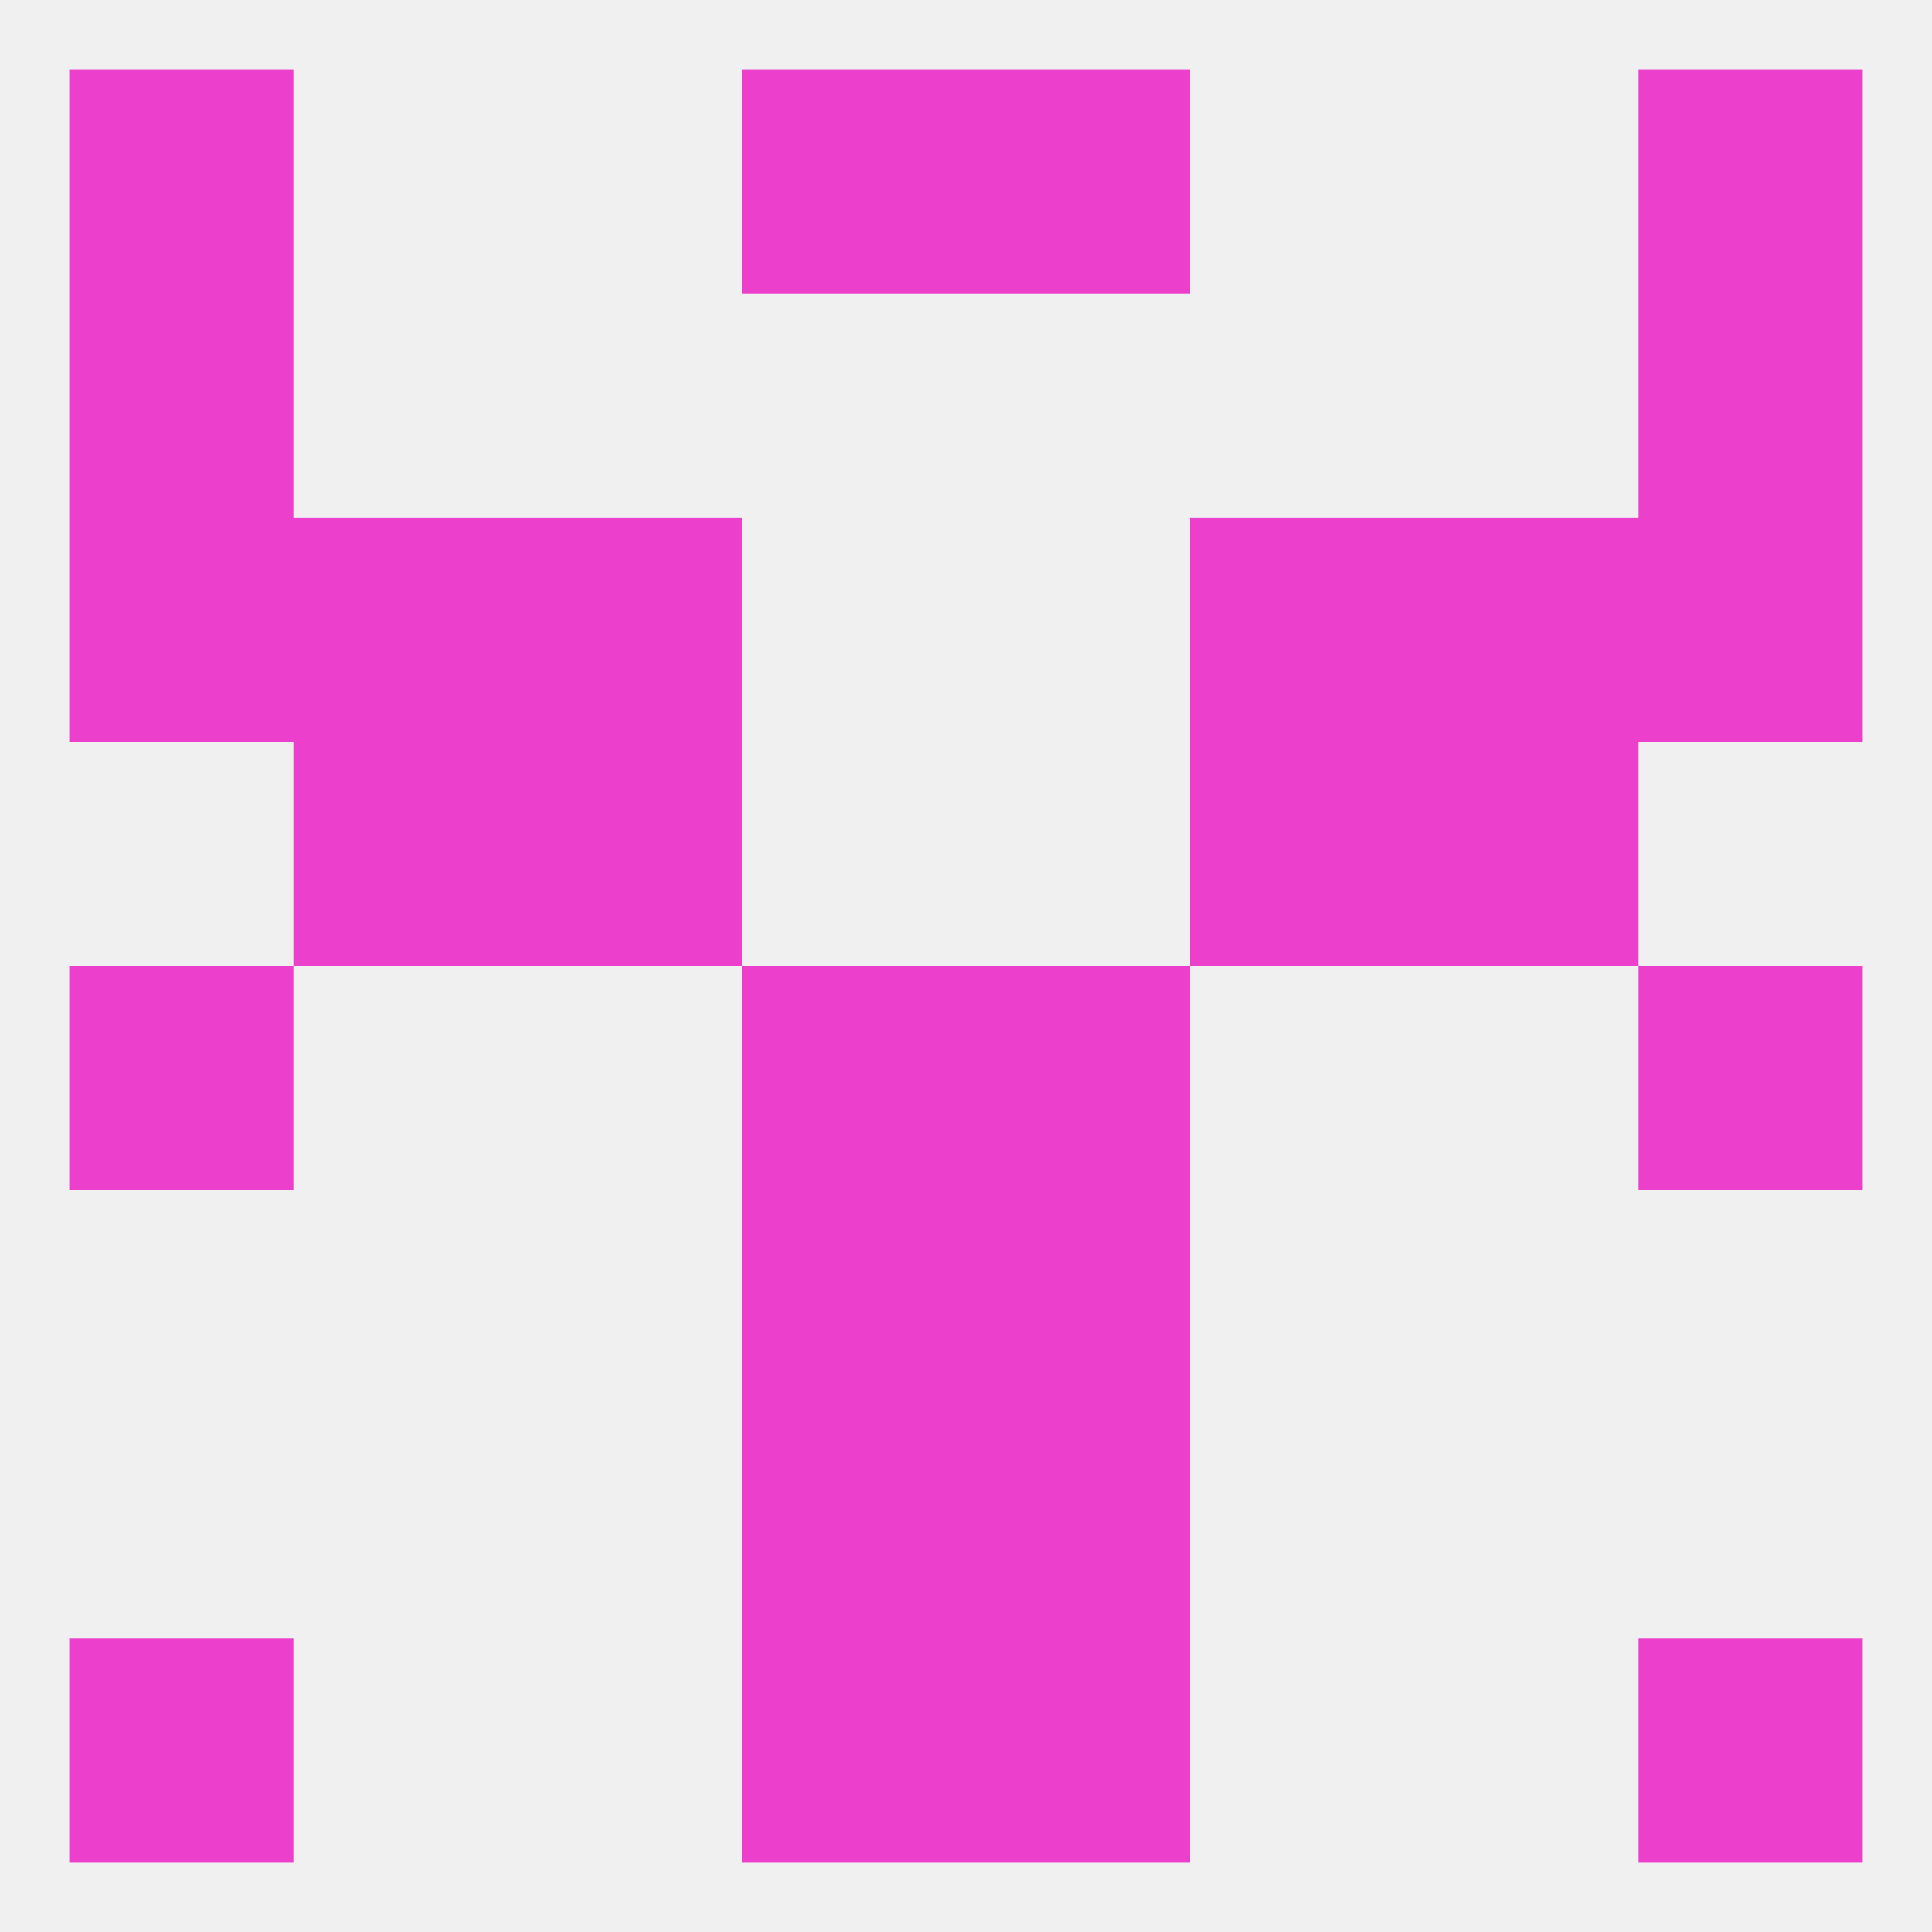 
<!--   <?xml version="1.0"?> -->
<svg version="1.1" baseprofile="full" xmlns="http://www.w3.org/2000/svg" xmlns:xlink="http://www.w3.org/1999/xlink" xmlns:ev="http://www.w3.org/2001/xml-events" width="250" height="250" viewBox="0 0 250 250" >
	<rect width="100%" height="100%" fill="rgba(240,240,240,255)"/>

	<rect x="9" y="125" width="29" height="29" fill="rgba(236,64,204,255)"/>
	<rect x="212" y="125" width="29" height="29" fill="rgba(236,64,204,255)"/>
	<rect x="96" y="125" width="29" height="29" fill="rgba(236,64,204,255)"/>
	<rect x="125" y="125" width="29" height="29" fill="rgba(236,64,204,255)"/>
	<rect x="96" y="154" width="29" height="29" fill="rgba(236,64,204,255)"/>
	<rect x="125" y="154" width="29" height="29" fill="rgba(236,64,204,255)"/>
	<rect x="96" y="183" width="29" height="29" fill="rgba(236,64,204,255)"/>
	<rect x="125" y="183" width="29" height="29" fill="rgba(236,64,204,255)"/>
	<rect x="67" y="67" width="29" height="29" fill="rgba(236,64,204,255)"/>
	<rect x="154" y="67" width="29" height="29" fill="rgba(236,64,204,255)"/>
	<rect x="38" y="67" width="29" height="29" fill="rgba(236,64,204,255)"/>
	<rect x="183" y="67" width="29" height="29" fill="rgba(236,64,204,255)"/>
	<rect x="9" y="67" width="29" height="29" fill="rgba(236,64,204,255)"/>
	<rect x="212" y="67" width="29" height="29" fill="rgba(236,64,204,255)"/>
	<rect x="38" y="96" width="29" height="29" fill="rgba(236,64,204,255)"/>
	<rect x="183" y="96" width="29" height="29" fill="rgba(236,64,204,255)"/>
	<rect x="67" y="96" width="29" height="29" fill="rgba(236,64,204,255)"/>
	<rect x="154" y="96" width="29" height="29" fill="rgba(236,64,204,255)"/>
	<rect x="9" y="38" width="29" height="29" fill="rgba(236,64,204,255)"/>
	<rect x="212" y="38" width="29" height="29" fill="rgba(236,64,204,255)"/>
	<rect x="9" y="9" width="29" height="29" fill="rgba(236,64,204,255)"/>
	<rect x="212" y="9" width="29" height="29" fill="rgba(236,64,204,255)"/>
	<rect x="96" y="9" width="29" height="29" fill="rgba(236,64,204,255)"/>
	<rect x="125" y="9" width="29" height="29" fill="rgba(236,64,204,255)"/>
	<rect x="96" y="212" width="29" height="29" fill="rgba(236,64,204,255)"/>
	<rect x="125" y="212" width="29" height="29" fill="rgba(236,64,204,255)"/>
	<rect x="9" y="212" width="29" height="29" fill="rgba(236,64,204,255)"/>
	<rect x="212" y="212" width="29" height="29" fill="rgba(236,64,204,255)"/>
</svg>